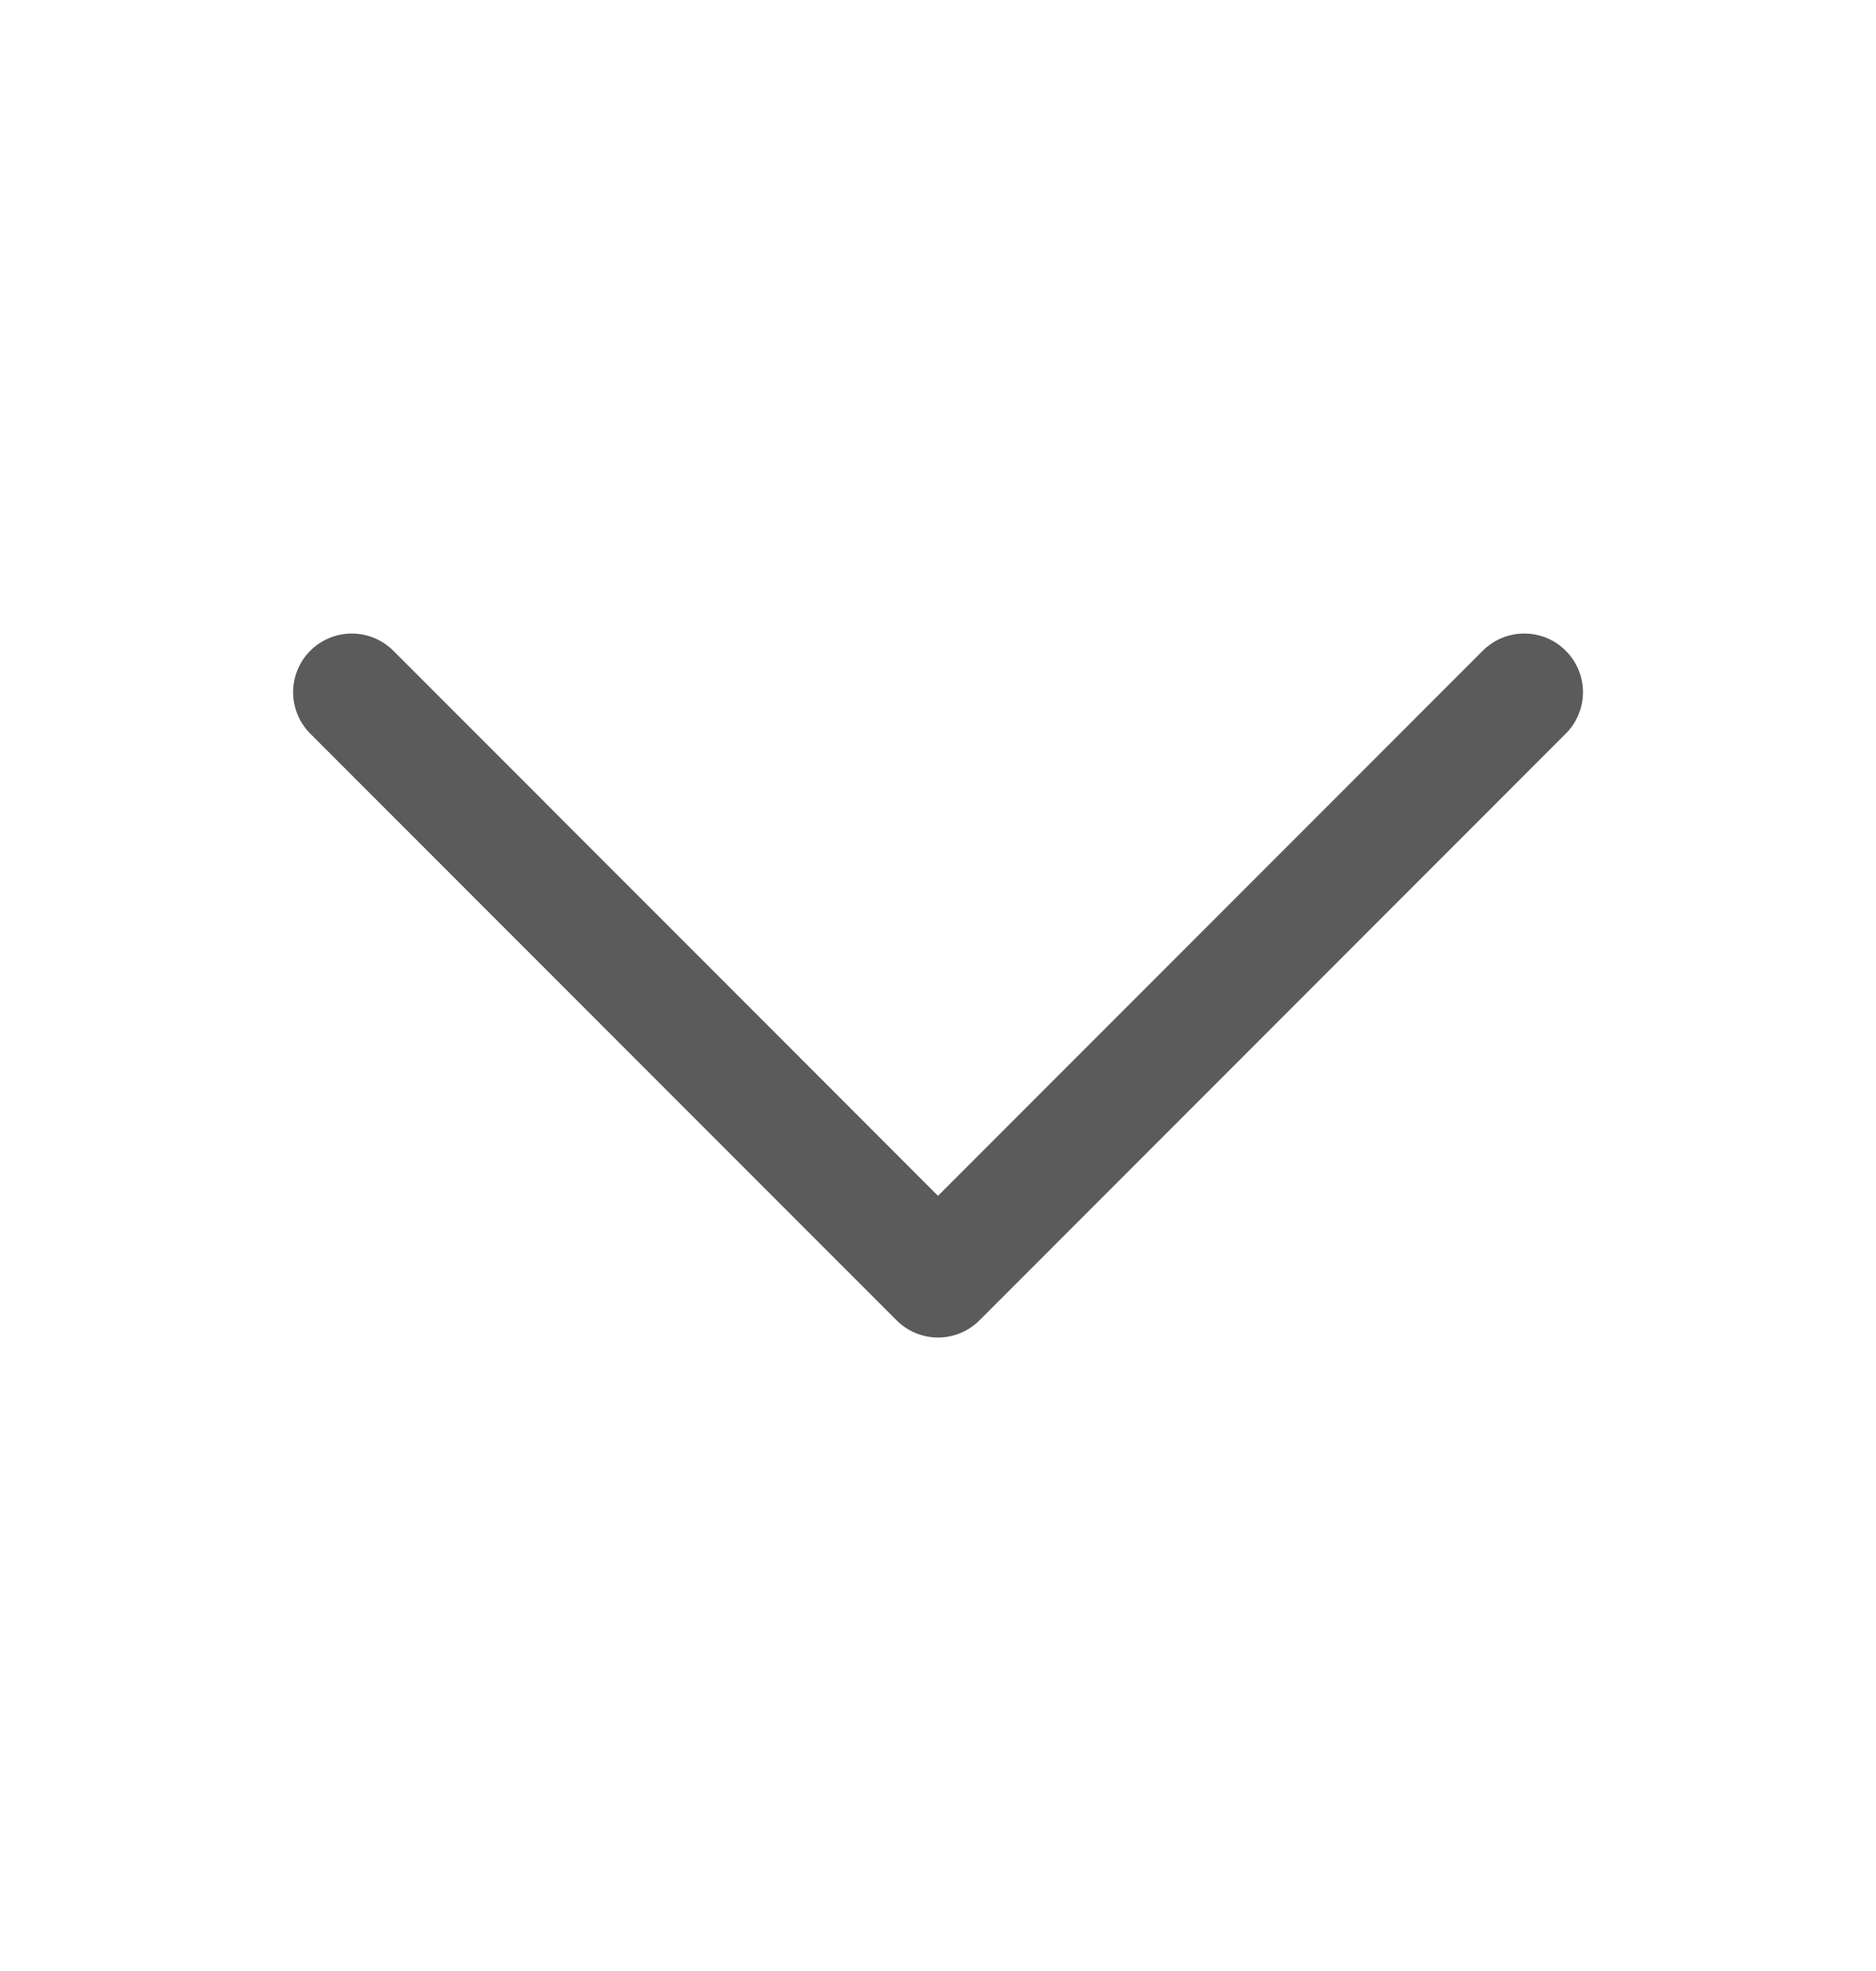 <svg width="20" height="21" viewBox="0 0 20 21" fill="none" xmlns="http://www.w3.org/2000/svg">
<path d="M16.692 7.817L10.443 14.067C10.384 14.125 10.316 14.171 10.24 14.203C10.164 14.234 10.082 14.251 10 14.251C9.918 14.251 9.837 14.234 9.761 14.203C9.685 14.171 9.616 14.125 9.558 14.067L3.308 7.817C3.191 7.7 3.125 7.541 3.125 7.375C3.125 7.209 3.191 7.05 3.308 6.933C3.425 6.816 3.584 6.75 3.75 6.75C3.916 6.75 4.075 6.816 4.193 6.933L10 12.741L15.808 6.933C15.866 6.875 15.935 6.829 16.011 6.797C16.087 6.766 16.168 6.75 16.25 6.75C16.332 6.75 16.414 6.766 16.49 6.797C16.566 6.829 16.634 6.875 16.692 6.933C16.751 6.991 16.797 7.06 16.828 7.136C16.86 7.212 16.876 7.293 16.876 7.375C16.876 7.457 16.86 7.538 16.828 7.614C16.797 7.69 16.751 7.759 16.692 7.817Z" fill="#5B5B5B"/>
</svg>
